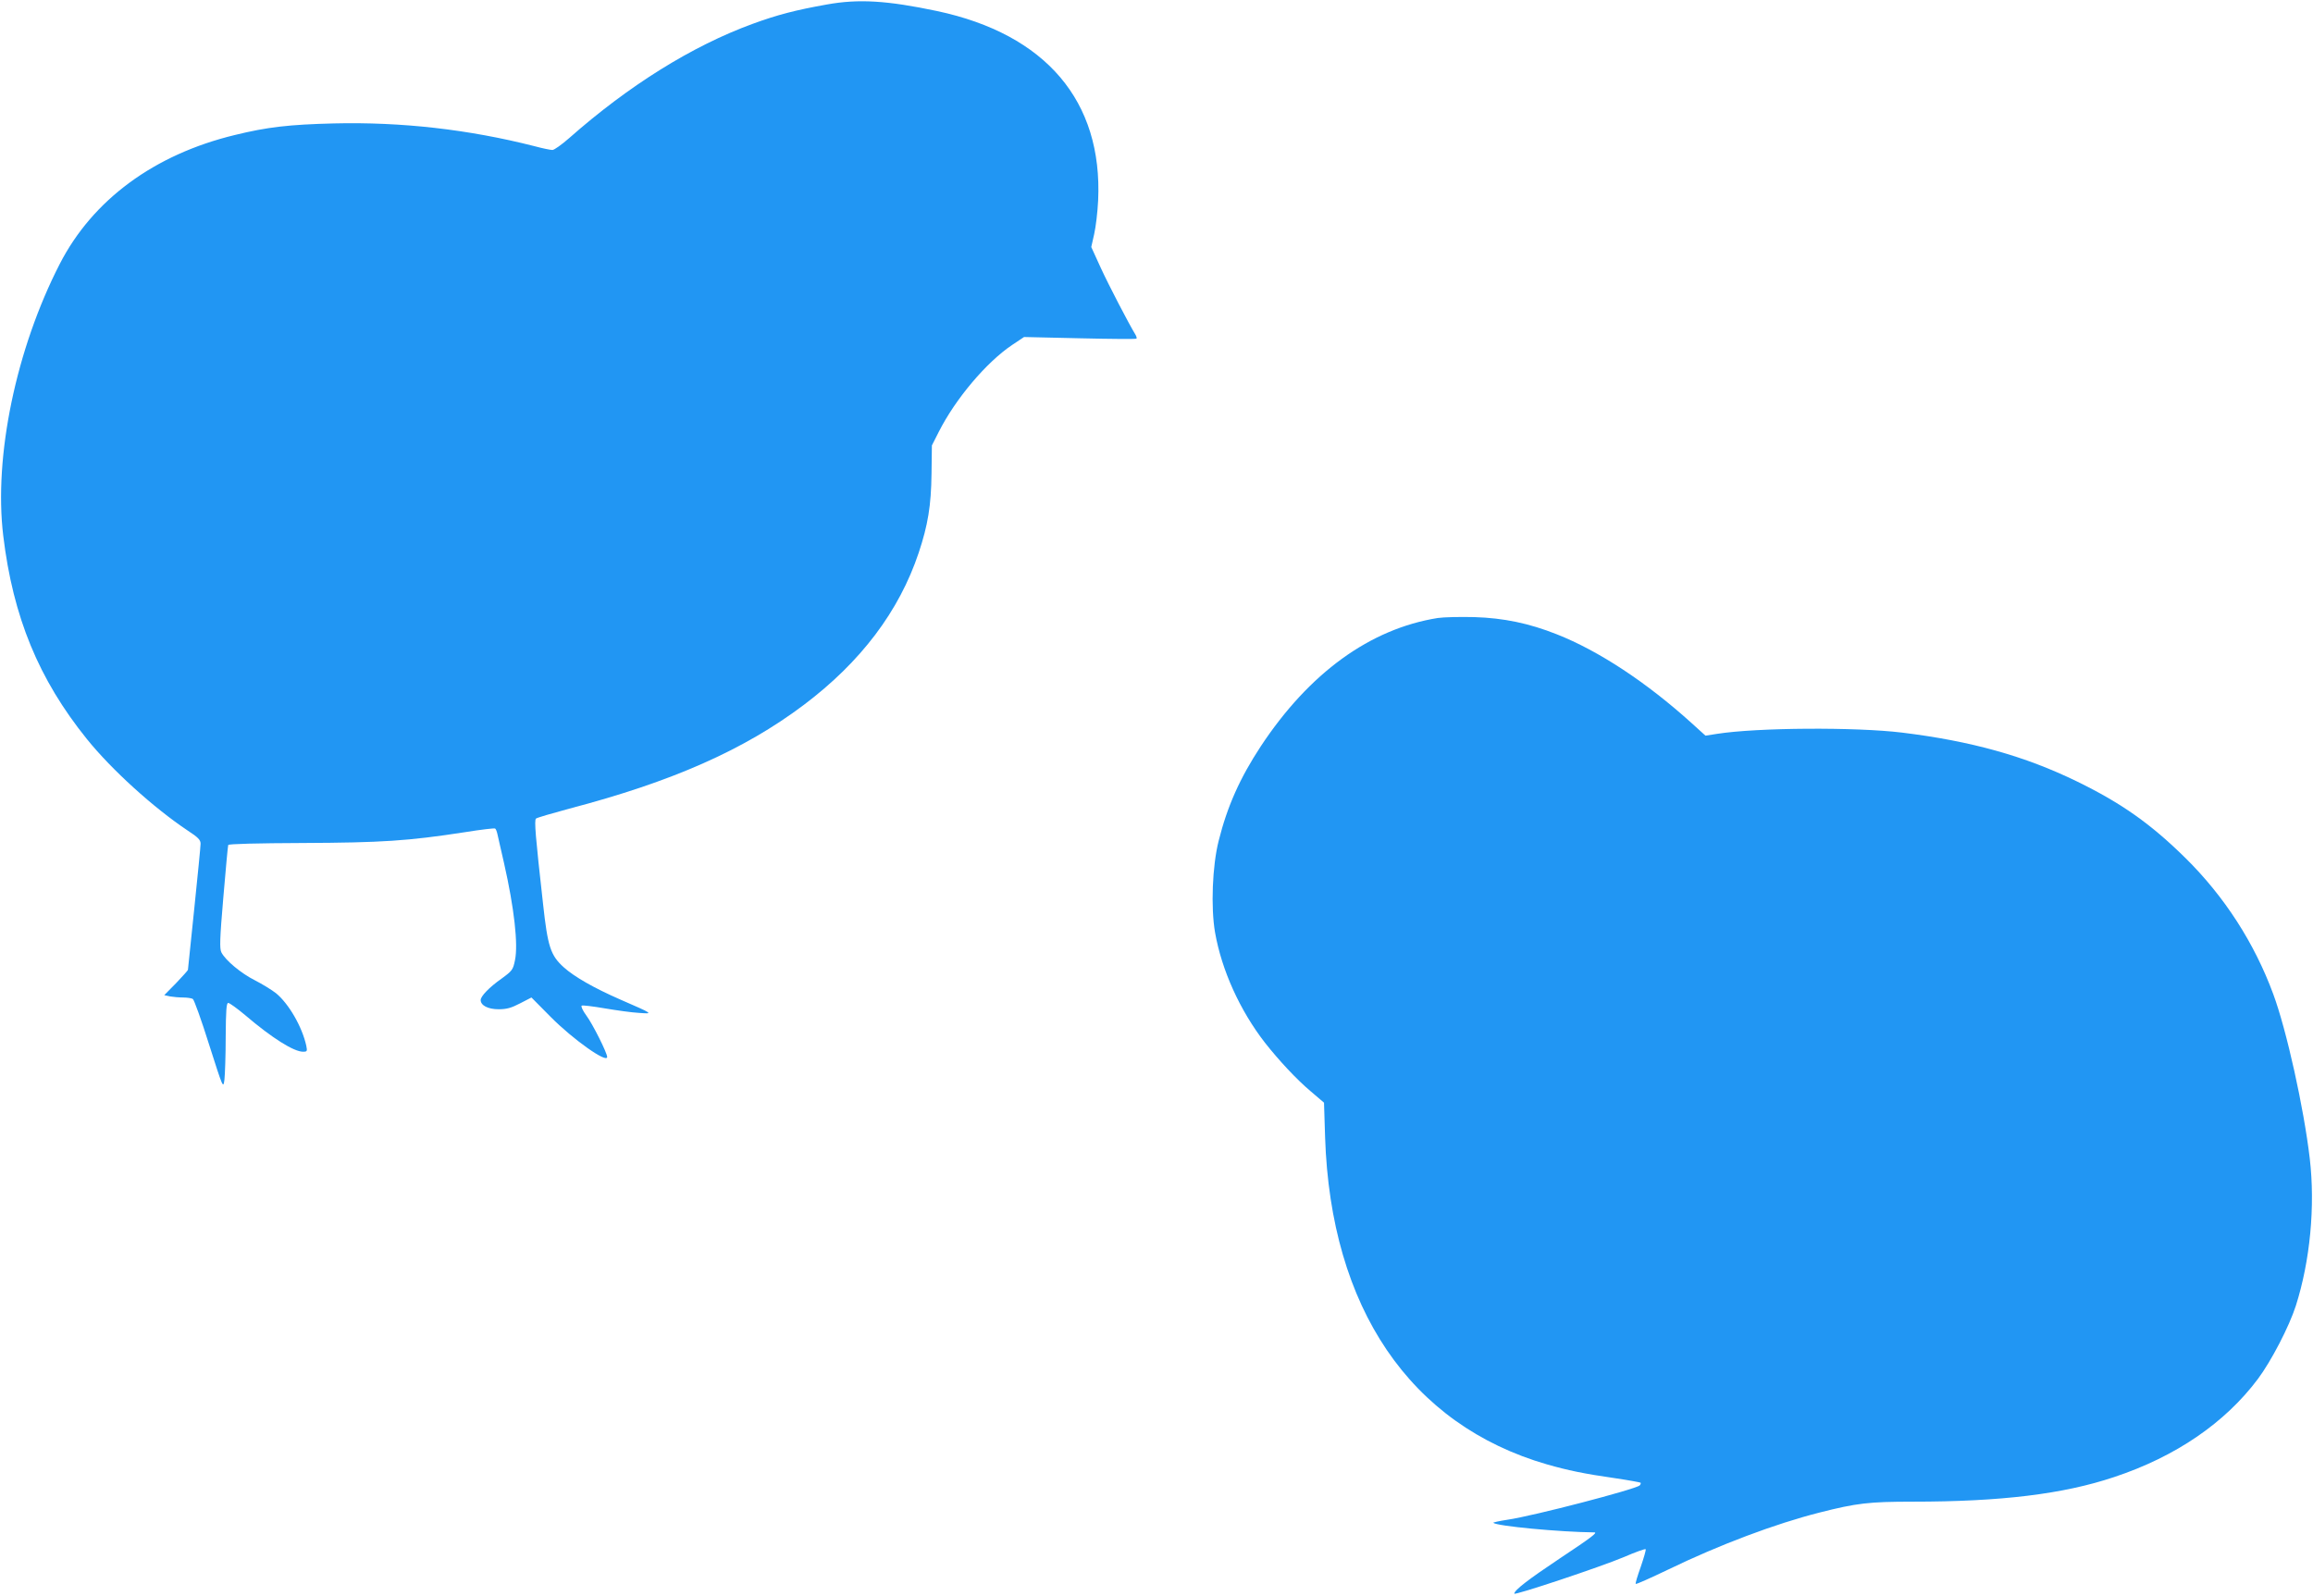 <?xml version="1.0" standalone="no"?>
<!DOCTYPE svg PUBLIC "-//W3C//DTD SVG 20010904//EN"
 "http://www.w3.org/TR/2001/REC-SVG-20010904/DTD/svg10.dtd">
<svg version="1.0" xmlns="http://www.w3.org/2000/svg"
 width="1280pt" height="883pt" viewBox="0 0 1280 883"
 preserveAspectRatio="xMidYMid meet">
<g transform="translate(0,883) scale(0.1,-0.1)"
fill="#2196f3" stroke="none">
<path d="M4575 8805 c-169 -30 -274 -57 -410 -107 -334 -122 -684 -340 -1015
-632 -41 -36 -83 -66 -93 -66 -10 0 -55 9 -99 21 -365 93 -737 135 -1111 126
-245 -6 -368 -20 -547 -64 -447 -108 -787 -359 -969 -713 -242 -471 -366
-1066 -313 -1505 54 -449 196 -794 463 -1125 137 -170 369 -380 556 -505 60
-39 73 -53 73 -74 0 -15 -16 -176 -35 -360 -19 -183 -35 -335 -35 -338 0 -3
-29 -35 -65 -73 l-66 -67 32 -7 c17 -3 50 -6 73 -6 22 0 47 -4 53 -8 7 -4 48
-118 90 -252 78 -244 78 -245 85 -195 3 28 7 134 7 238 1 146 4 187 14 187 7
0 49 -30 93 -67 150 -128 270 -203 321 -203 23 0 24 3 18 33 -23 105 -97 233
-168 291 -23 18 -75 50 -116 71 -76 38 -163 110 -186 155 -10 21 -9 72 11 305
13 154 25 284 27 289 2 6 163 10 413 11 436 2 580 11 898 60 87 14 162 23 166
20 4 -2 10 -17 13 -32 4 -16 19 -86 36 -158 57 -251 79 -451 61 -538 -11 -54
-15 -59 -75 -103 -67 -47 -115 -97 -115 -118 0 -30 41 -51 99 -51 45 0 70 7
120 33 l62 32 107 -108 c123 -124 312 -258 312 -221 0 22 -80 182 -115 229
-20 27 -31 51 -26 55 6 3 63 -4 127 -15 65 -11 150 -23 188 -25 83 -6 86 -8
-102 74 -144 63 -253 125 -312 178 -73 66 -89 113 -115 353 -42 374 -49 460
-39 470 5 5 88 29 184 55 569 149 967 325 1298 574 316 238 528 519 636 842
51 153 69 261 71 439 l2 155 38 75 c92 182 263 385 406 481 l66 44 309 -7
c170 -4 311 -5 313 -2 3 3 0 13 -6 23 -34 55 -147 272 -192 370 l-52 114 16
71 c9 39 19 123 22 186 26 550 -289 921 -892 1049 -275 58 -434 68 -610 36z"/>
<path d="M7956 5410 c-374 -60 -710 -303 -979 -710 -115 -175 -185 -331 -233
-523 -35 -138 -44 -368 -20 -507 37 -210 138 -432 276 -610 77 -98 176 -204
252 -268 l75 -64 6 -191 c31 -945 470 -1592 1229 -1811 112 -32 206 -52 375
-76 75 -11 139 -23 142 -25 2 -3 0 -10 -5 -15 -21 -21 -592 -170 -732 -190
-46 -7 -81 -15 -78 -17 18 -18 366 -51 559 -53 20 0 -16 -28 -191 -144 -174
-116 -252 -176 -252 -195 0 -11 478 148 608 203 62 27 116 46 119 43 3 -3 -10
-47 -27 -97 -18 -50 -31 -93 -28 -95 3 -3 83 33 179 79 285 138 594 254 839
316 204 52 274 60 514 60 490 0 834 42 1115 136 341 113 614 300 796 543 74
99 173 290 210 405 79 248 108 550 77 816 -33 280 -128 709 -202 909 -104 282
-270 540 -486 753 -191 188 -353 303 -599 423 -289 141 -586 224 -970 271
-256 31 -800 28 -1023 -7 l-64 -10 -75 68 c-251 227 -515 401 -748 493 -154
61 -294 90 -455 95 -80 2 -171 0 -204 -5z"/>
</g>
</svg>
